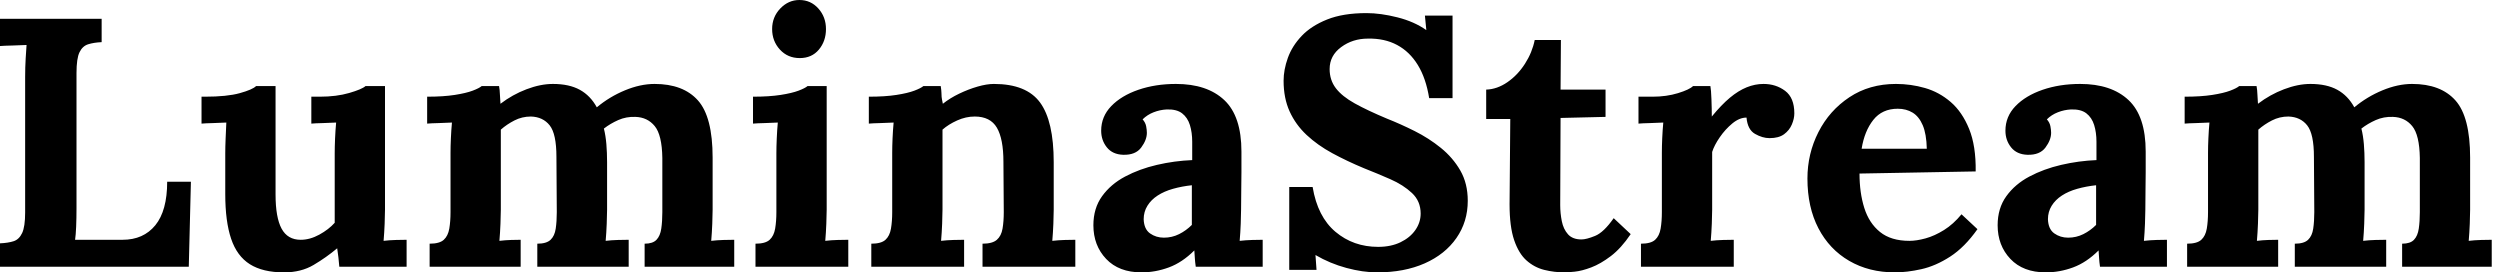 <svg baseProfile="full" height="28" version="1.1" viewBox="0 0 257 28" width="257" xmlns="http://www.w3.org/2000/svg" xmlns:ev="http://www.w3.org/2001/xml-events" xmlns:xlink="http://www.w3.org/1999/xlink"><defs /><g><path d="M1.821 27.417V25.014Q2.658 24.978 3.222 24.796Q3.787 24.614 4.096 23.958Q4.406 23.303 4.406 21.847V7.901Q4.406 6.918 4.46 6.008Q4.515 5.098 4.551 4.624Q3.969 4.661 3.095 4.679Q2.221 4.697 1.821 4.733V1.93H12.27V4.333Q11.469 4.369 10.887 4.551Q10.304 4.733 9.995 5.371Q9.685 6.008 9.685 7.501V21.446Q9.685 22.429 9.649 23.303Q9.612 24.177 9.54 24.65H14.419Q16.567 24.65 17.787 23.157Q19.007 21.664 19.007 18.679H21.446L21.228 27.417Z M31.022 28.0Q28.837 28.0 27.508 27.163Q26.179 26.325 25.579 24.541Q24.978 22.757 24.978 19.953V15.766Q24.978 15.111 25.014 14.255Q25.051 13.399 25.087 12.598Q24.505 12.635 23.722 12.653Q22.939 12.671 22.538 12.707V9.94H22.902Q25.16 9.94 26.471 9.576Q27.782 9.212 28.146 8.848H30.148V19.99Q30.148 22.356 30.767 23.503Q31.386 24.65 32.733 24.65Q33.68 24.65 34.645 24.122Q35.61 23.594 36.229 22.902V15.766Q36.229 15.111 36.265 14.255Q36.302 13.399 36.375 12.598Q35.792 12.635 35.009 12.653Q34.226 12.671 33.826 12.707V9.94H34.7Q36.411 9.94 37.722 9.558Q39.033 9.176 39.397 8.848H41.399V21.555Q41.399 22.065 41.363 22.993Q41.326 23.922 41.254 24.759Q41.836 24.687 42.546 24.668Q43.256 24.65 43.62 24.65V27.417H36.702Q36.666 26.944 36.611 26.471Q36.557 25.997 36.484 25.524Q35.355 26.471 34.062 27.235Q32.77 28.0 31.022 28.0Z M45.987 27.417V25.051Q47.007 25.051 47.443 24.65Q47.88 24.25 48.008 23.503Q48.135 22.757 48.135 21.81V15.693Q48.135 15.038 48.172 14.218Q48.208 13.399 48.281 12.598Q47.698 12.635 46.915 12.653Q46.133 12.671 45.732 12.707V9.94Q47.407 9.94 48.572 9.758Q49.737 9.576 50.411 9.321Q51.085 9.066 51.339 8.848H53.124Q53.196 9.212 53.215 9.758Q53.233 10.304 53.269 10.668Q54.507 9.722 55.945 9.176Q57.384 8.629 58.658 8.629Q60.333 8.629 61.425 9.23Q62.518 9.831 63.173 11.033Q64.484 9.94 66.068 9.285Q67.651 8.629 69.108 8.629Q72.057 8.629 73.568 10.322Q75.079 12.016 75.079 16.203V21.555Q75.079 22.065 75.043 22.993Q75.007 23.922 74.934 24.759Q75.516 24.687 76.226 24.668Q76.936 24.65 77.3 24.65V27.417H68.088V25.051Q68.926 25.051 69.308 24.65Q69.691 24.25 69.8 23.503Q69.909 22.757 69.909 21.81V16.239Q69.873 13.873 69.126 12.962Q68.38 12.052 67.142 12.016Q66.195 11.979 65.376 12.343Q64.557 12.707 63.901 13.217Q64.083 13.945 64.156 14.819Q64.229 15.693 64.229 16.676Q64.229 17.914 64.229 19.116Q64.229 20.317 64.229 21.555Q64.229 22.065 64.192 22.993Q64.156 23.922 64.083 24.759Q64.666 24.687 65.358 24.668Q66.049 24.65 66.45 24.65V27.417H57.056V25.051Q58.003 25.051 58.421 24.65Q58.84 24.25 58.949 23.503Q59.059 22.757 59.059 21.81L59.022 16.13Q59.022 13.763 58.33 12.889Q57.638 12.016 56.401 11.979Q55.49 11.979 54.707 12.38Q53.925 12.78 53.306 13.326Q53.306 13.8 53.306 14.237Q53.306 14.674 53.306 15.147V21.555Q53.306 22.065 53.269 22.993Q53.233 23.922 53.16 24.759Q53.743 24.687 54.362 24.668Q54.98 24.65 55.345 24.65V27.417Z M79.485 25.051Q80.505 25.051 80.941 24.65Q81.378 24.25 81.506 23.503Q81.633 22.757 81.633 21.81V15.766Q81.633 15.111 81.67 14.255Q81.706 13.399 81.779 12.598Q81.196 12.635 80.414 12.653Q79.631 12.671 79.23 12.707V9.94Q80.905 9.94 82.07 9.758Q83.235 9.576 83.909 9.321Q84.583 9.066 84.837 8.848H86.804V21.555Q86.804 22.065 86.767 22.993Q86.731 23.922 86.658 24.759Q87.241 24.687 87.951 24.668Q88.661 24.65 89.025 24.65V27.417H79.485ZM84.036 5.971Q82.798 5.971 81.997 5.098Q81.196 4.224 81.196 2.986Q81.196 1.748 82.034 0.874Q82.871 0.0 84.0 0.0Q85.165 0.0 85.948 0.874Q86.731 1.748 86.731 2.986Q86.731 4.224 86.003 5.098Q85.274 5.971 84.036 5.971Z M91.391 27.417V25.051Q92.411 25.051 92.848 24.65Q93.285 24.25 93.412 23.503Q93.54 22.757 93.54 21.81V15.693Q93.54 15.038 93.576 14.218Q93.612 13.399 93.685 12.598Q93.103 12.635 92.32 12.653Q91.537 12.671 91.137 12.707V9.94Q92.811 9.94 93.977 9.758Q95.142 9.576 95.815 9.321Q96.489 9.066 96.744 8.848H98.528Q98.601 9.321 98.601 9.54Q98.601 9.758 98.619 9.958Q98.637 10.159 98.746 10.668Q99.475 10.086 100.421 9.631Q101.368 9.176 102.315 8.902Q103.261 8.629 103.99 8.629Q107.339 8.629 108.741 10.541Q110.143 12.453 110.143 16.676V21.555Q110.143 22.065 110.107 22.993Q110.07 23.922 109.997 24.759Q110.616 24.687 111.308 24.668Q112.0 24.65 112.364 24.65V27.417H102.824V25.051Q103.844 25.051 104.299 24.65Q104.754 24.25 104.882 23.503Q105.009 22.757 105.009 21.81L104.973 16.64Q104.973 14.273 104.299 13.126Q103.625 11.979 102.023 11.979Q101.113 11.979 100.221 12.38Q99.329 12.78 98.71 13.326Q98.71 13.836 98.71 14.364Q98.71 14.892 98.71 15.402V21.555Q98.71 22.065 98.674 22.993Q98.637 23.922 98.564 24.759Q99.147 24.687 99.857 24.668Q100.567 24.65 100.931 24.65V27.417Z M124.744 27.417Q124.671 26.908 124.653 26.562Q124.635 26.216 124.598 25.743Q123.36 26.98 121.977 27.49Q120.593 28.0 119.173 28.0Q116.843 28.0 115.532 26.616Q114.221 25.233 114.221 23.157Q114.221 21.41 115.113 20.172Q116.005 18.934 117.48 18.151Q118.954 17.368 120.757 16.949Q122.559 16.531 124.38 16.458V14.564Q124.38 13.618 124.143 12.853Q123.906 12.088 123.342 11.651Q122.778 11.215 121.758 11.251Q121.066 11.287 120.411 11.542Q119.756 11.797 119.282 12.27Q119.573 12.598 119.646 12.98Q119.719 13.363 119.719 13.654Q119.719 14.382 119.137 15.165Q118.554 15.948 117.28 15.912Q116.187 15.875 115.605 15.147Q115.022 14.419 115.022 13.436Q115.022 11.979 116.06 10.905Q117.098 9.831 118.845 9.23Q120.593 8.629 122.705 8.629Q125.909 8.629 127.675 10.286Q129.441 11.943 129.441 15.584Q129.441 16.822 129.441 17.696Q129.441 18.57 129.423 19.443Q129.404 20.317 129.404 21.555Q129.404 22.065 129.368 22.993Q129.332 23.922 129.259 24.759Q129.878 24.687 130.57 24.668Q131.261 24.65 131.625 24.65V27.417ZM124.343 19.043Q123.324 19.152 122.414 19.407Q121.503 19.662 120.83 20.099Q120.156 20.536 119.774 21.155Q119.391 21.774 119.391 22.538Q119.428 23.558 120.047 23.995Q120.666 24.432 121.467 24.432Q122.304 24.432 123.033 24.068Q123.761 23.704 124.343 23.121Q124.343 22.757 124.343 22.411Q124.343 22.065 124.343 21.701Q124.343 21.046 124.343 20.372Q124.343 19.698 124.343 19.043Z M148.739 10.086Q148.411 8.047 147.573 6.681Q146.736 5.316 145.443 4.624Q144.151 3.932 142.44 3.969Q140.874 3.969 139.691 4.843Q138.507 5.717 138.507 7.1Q138.507 8.229 139.144 9.066Q139.782 9.904 141.092 10.632Q142.403 11.36 144.406 12.198Q145.789 12.744 147.246 13.472Q148.702 14.2 149.94 15.202Q151.178 16.203 151.943 17.532Q152.707 18.861 152.707 20.645Q152.707 22.793 151.542 24.468Q150.377 26.143 148.283 27.072Q146.19 28.0 143.386 28.0Q141.93 28.0 140.237 27.545Q138.544 27.09 137.051 26.216L137.16 27.745H134.356V19.225H136.759Q137.269 22.283 139.108 23.831Q140.947 25.378 143.495 25.378Q144.806 25.378 145.789 24.905Q146.772 24.432 147.319 23.649Q147.865 22.866 147.865 21.956Q147.865 20.681 146.973 19.844Q146.081 19.007 144.752 18.424Q143.423 17.841 142.039 17.295Q140.291 16.567 138.78 15.748Q137.269 14.928 136.14 13.873Q135.012 12.817 134.393 11.451Q133.774 10.086 133.774 8.302Q133.774 7.173 134.211 5.953Q134.648 4.733 135.631 3.696Q136.614 2.658 138.252 2.003Q139.891 1.347 142.294 1.347Q143.75 1.347 145.48 1.784Q147.209 2.221 148.447 3.095L148.302 1.602H151.142V10.086Z M162.684 28.0Q161.592 28.0 160.572 27.745Q159.553 27.49 158.752 26.78Q157.951 26.07 157.477 24.687Q157.004 23.303 157.004 21.009L157.077 12.234H154.601V9.212Q155.73 9.176 156.785 8.447Q157.841 7.719 158.588 6.554Q159.334 5.389 159.589 4.114H162.283L162.247 9.212H166.871V12.016L162.247 12.125L162.211 21.082Q162.211 21.919 162.375 22.739Q162.538 23.558 163.012 24.086Q163.485 24.614 164.395 24.614Q164.905 24.614 165.797 24.25Q166.689 23.886 167.709 22.429L169.456 24.068Q168.473 25.524 167.417 26.325Q166.362 27.126 165.397 27.49Q164.432 27.854 163.704 27.927Q162.975 28.0 162.684 28.0Z M170.512 25.051Q171.532 25.051 171.969 24.65Q172.406 24.25 172.533 23.503Q172.661 22.757 172.661 21.81V15.693Q172.661 15.038 172.697 14.218Q172.733 13.399 172.806 12.598Q172.224 12.635 171.441 12.653Q170.658 12.671 170.257 12.707V9.94H171.714Q173.134 9.94 174.317 9.576Q175.501 9.212 175.865 8.848H177.649Q177.722 9.212 177.758 10.213Q177.795 11.215 177.795 11.979Q178.778 10.778 179.651 10.049Q180.525 9.321 181.381 8.975Q182.237 8.629 183.111 8.629Q184.385 8.629 185.332 9.339Q186.278 10.049 186.278 11.651Q186.278 12.198 186.023 12.798Q185.769 13.399 185.222 13.8Q184.676 14.2 183.73 14.2Q183.001 14.2 182.237 13.763Q181.472 13.326 181.363 12.088Q180.635 12.088 179.906 12.689Q179.178 13.29 178.614 14.109Q178.049 14.928 177.831 15.62V21.555Q177.831 22.065 177.795 22.993Q177.758 23.922 177.685 24.759Q178.268 24.687 178.978 24.668Q179.688 24.65 180.052 24.65V27.417H170.512Z M196.619 28.0Q193.961 28.0 191.922 26.817Q189.883 25.633 188.754 23.467Q187.625 21.3 187.625 18.351Q187.625 15.802 188.754 13.581Q189.883 11.36 191.94 9.995Q193.997 8.629 196.728 8.629Q198.257 8.629 199.714 9.048Q201.17 9.467 202.354 10.486Q203.537 11.506 204.247 13.254Q204.957 15.001 204.921 17.623L192.978 17.841Q192.978 19.808 193.469 21.373Q193.961 22.939 195.09 23.849Q196.218 24.759 198.112 24.759Q198.84 24.759 199.769 24.505Q200.697 24.25 201.662 23.649Q202.627 23.048 203.464 22.029L205.103 23.558Q203.792 25.415 202.299 26.38Q200.806 27.345 199.332 27.672Q197.857 28.0 196.619 28.0ZM193.196 15.293H199.896Q199.86 13.763 199.477 12.871Q199.095 11.979 198.44 11.579Q197.784 11.178 196.91 11.178Q195.308 11.178 194.398 12.325Q193.488 13.472 193.196 15.293Z M217.701 27.417Q217.628 26.908 217.61 26.562Q217.592 26.216 217.555 25.743Q216.317 26.98 214.934 27.49Q213.55 28.0 212.13 28.0Q209.8 28.0 208.489 26.616Q207.178 25.233 207.178 23.157Q207.178 21.41 208.07 20.172Q208.962 18.934 210.437 18.151Q211.912 17.368 213.714 16.949Q215.516 16.531 217.337 16.458V14.564Q217.337 13.618 217.1 12.853Q216.863 12.088 216.299 11.651Q215.735 11.215 214.715 11.251Q214.023 11.287 213.368 11.542Q212.713 11.797 212.239 12.27Q212.531 12.598 212.603 12.98Q212.676 13.363 212.676 13.654Q212.676 14.382 212.094 15.165Q211.511 15.948 210.237 15.912Q209.144 15.875 208.562 15.147Q207.979 14.419 207.979 13.436Q207.979 11.979 209.017 10.905Q210.055 9.831 211.802 9.23Q213.55 8.629 215.662 8.629Q218.866 8.629 220.632 10.286Q222.398 11.943 222.398 15.584Q222.398 16.822 222.398 17.696Q222.398 18.57 222.38 19.443Q222.362 20.317 222.362 21.555Q222.362 22.065 222.325 22.993Q222.289 23.922 222.216 24.759Q222.835 24.687 223.527 24.668Q224.218 24.65 224.583 24.65V27.417ZM217.3 19.043Q216.281 19.152 215.371 19.407Q214.46 19.662 213.787 20.099Q213.113 20.536 212.731 21.155Q212.349 21.774 212.349 22.538Q212.385 23.558 213.004 23.995Q213.623 24.432 214.424 24.432Q215.261 24.432 215.99 24.068Q216.718 23.704 217.3 23.121Q217.3 22.757 217.3 22.411Q217.3 22.065 217.3 21.701Q217.3 21.046 217.3 20.372Q217.3 19.698 217.3 19.043Z M226.658 27.417V25.051Q227.678 25.051 228.114 24.65Q228.551 24.25 228.679 23.503Q228.806 22.757 228.806 21.81V15.693Q228.806 15.038 228.843 14.218Q228.879 13.399 228.952 12.598Q228.369 12.635 227.586 12.653Q226.804 12.671 226.403 12.707V9.94Q228.078 9.94 229.243 9.758Q230.408 9.576 231.082 9.321Q231.756 9.066 232.01 8.848H233.795Q233.867 9.212 233.886 9.758Q233.904 10.304 233.94 10.668Q235.178 9.722 236.616 9.176Q238.055 8.629 239.329 8.629Q241.004 8.629 242.096 9.23Q243.189 9.831 243.844 11.033Q245.155 9.94 246.739 9.285Q248.322 8.629 249.779 8.629Q252.728 8.629 254.239 10.322Q255.75 12.016 255.75 16.203V21.555Q255.75 22.065 255.714 22.993Q255.678 23.922 255.605 24.759Q256.187 24.687 256.897 24.668Q257.607 24.65 257.971 24.65V27.417H248.759V25.051Q249.597 25.051 249.979 24.65Q250.362 24.25 250.471 23.503Q250.58 22.757 250.58 21.81V16.239Q250.544 13.873 249.797 12.962Q249.051 12.052 247.813 12.016Q246.866 11.979 246.047 12.343Q245.228 12.707 244.572 13.217Q244.754 13.945 244.827 14.819Q244.9 15.693 244.9 16.676Q244.9 17.914 244.9 19.116Q244.9 20.317 244.9 21.555Q244.9 22.065 244.863 22.993Q244.827 23.922 244.754 24.759Q245.337 24.687 246.029 24.668Q246.72 24.65 247.121 24.65V27.417H237.727V25.051Q238.674 25.051 239.092 24.65Q239.511 24.25 239.62 23.503Q239.73 22.757 239.73 21.81L239.693 16.13Q239.693 13.763 239.001 12.889Q238.309 12.016 237.072 11.979Q236.161 11.979 235.378 12.38Q234.596 12.78 233.977 13.326Q233.977 13.8 233.977 14.237Q233.977 14.674 233.977 15.147V21.555Q233.977 22.065 233.94 22.993Q233.904 23.922 233.831 24.759Q234.414 24.687 235.033 24.668Q235.651 24.65 236.016 24.65V27.417Z " fill="rgb(0,0,0)" transform="translate(-1.821, 0)" /></g></svg>